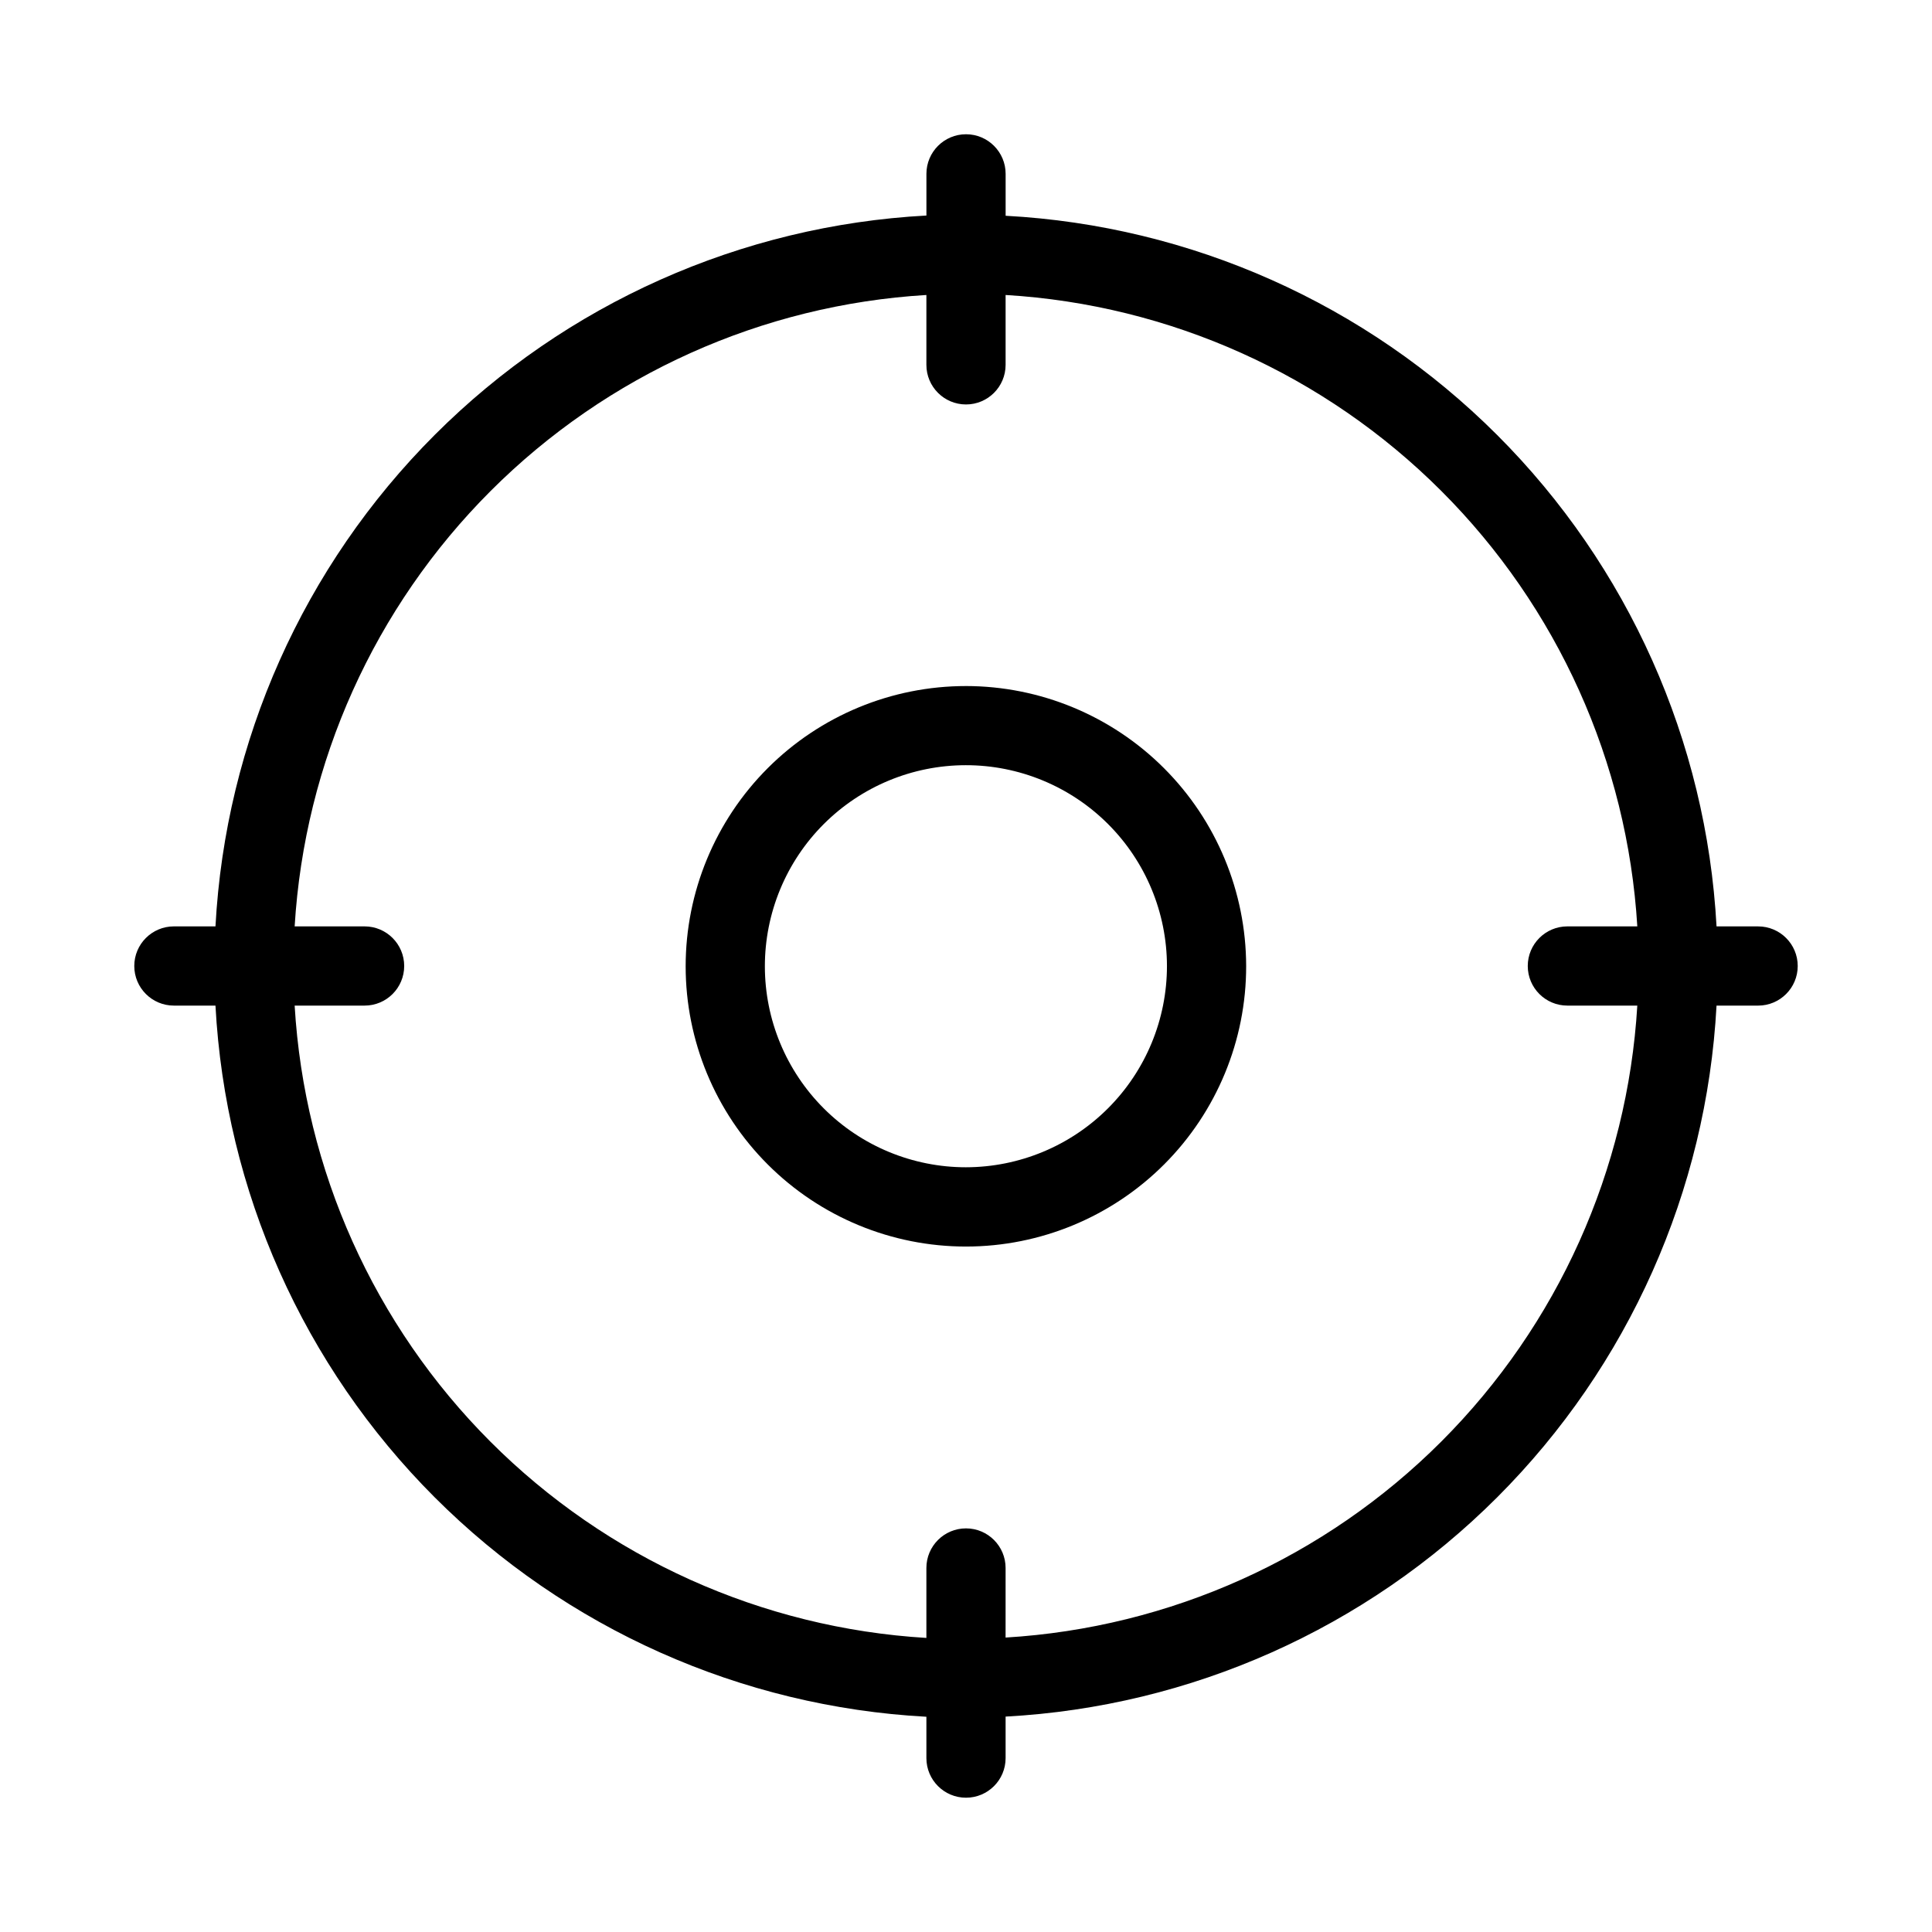 <?xml version="1.0" encoding="UTF-8"?>
<!-- Uploaded to: SVG Repo, www.svgrepo.com, Generator: SVG Repo Mixer Tools -->
<svg fill="#000000" width="800px" height="800px" version="1.1" viewBox="144 144 512 512" xmlns="http://www.w3.org/2000/svg">
 <g>
  <path d="m400 325.81c-19.707-0.004-38.602 7.82-52.535 21.75-13.934 13.934-21.762 32.832-21.758 52.535 0.004 19.703 7.836 38.598 21.777 52.523 13.938 13.926 32.84 21.746 52.543 21.73 19.703-0.012 38.594-7.856 52.516-21.801 13.918-13.945 21.727-32.848 21.703-52.551-0.039-19.676-7.875-38.531-21.793-52.438s-32.781-21.727-52.453-21.75zm0 127.53c-14.129 0.004-27.68-5.602-37.676-15.586-9.996-9.984-15.617-23.531-15.625-37.656-0.008-14.129 5.594-27.684 15.574-37.68 9.984-9.996 23.527-15.621 37.656-15.633 14.125-0.016 27.68 5.586 37.68 15.562 10.004 9.98 15.629 23.523 15.645 37.652 0 14.129-5.606 27.688-15.594 37.688-9.984 10-23.531 15.629-37.66 15.652z"/>
  <path d="m609.92 389.5h-11.02c-2.668-49.094-23.375-95.473-58.148-130.23-34.773-34.758-81.16-55.445-130.25-58.09v-11.105c0-5.797-4.699-10.496-10.496-10.496s-10.496 4.699-10.496 10.496v11.043c-49.105 2.644-95.504 23.34-130.28 58.113-34.773 34.77-55.477 81.164-58.129 130.27h-11.02c-5.797 0-10.496 4.699-10.496 10.496s4.699 10.496 10.496 10.496h11.02c2.633 49.117 23.324 95.531 58.102 130.32 34.777 34.789 81.184 55.496 130.3 58.145v10.957c0 5.797 4.699 10.496 10.496 10.496s10.496-4.699 10.496-10.496v-11c49.109-2.644 95.512-23.348 130.29-58.129 34.773-34.777 55.473-81.184 58.113-130.29h11.02c5.797 0 10.496-4.699 10.496-10.496s-4.699-10.496-10.496-10.496zm-199.43 188.4 0.004-18.367c0-5.797-4.699-10.496-10.496-10.496s-10.496 4.699-10.496 10.496v18.535c-43.574-2.621-84.676-21.121-115.53-52.004-30.848-30.883-49.309-72-51.887-115.57h18.535c5.797 0 10.496-4.699 10.496-10.496s-4.699-10.496-10.496-10.496h-18.535c2.637-43.531 21.125-84.59 51.969-115.42 30.844-30.832 71.91-49.297 115.45-51.91v18.516c0 5.797 4.699 10.496 10.496 10.496s10.496-4.699 10.496-10.496v-18.516c43.531 2.613 84.598 21.078 115.44 51.91 30.848 30.828 49.332 71.887 51.969 115.42h-18.535c-5.797 0-10.496 4.699-10.496 10.496s4.699 10.496 10.496 10.496h18.535c-2.602 43.555-21.074 84.648-51.922 115.51s-71.934 49.348-115.49 51.965z"/>
 </g>
</svg>